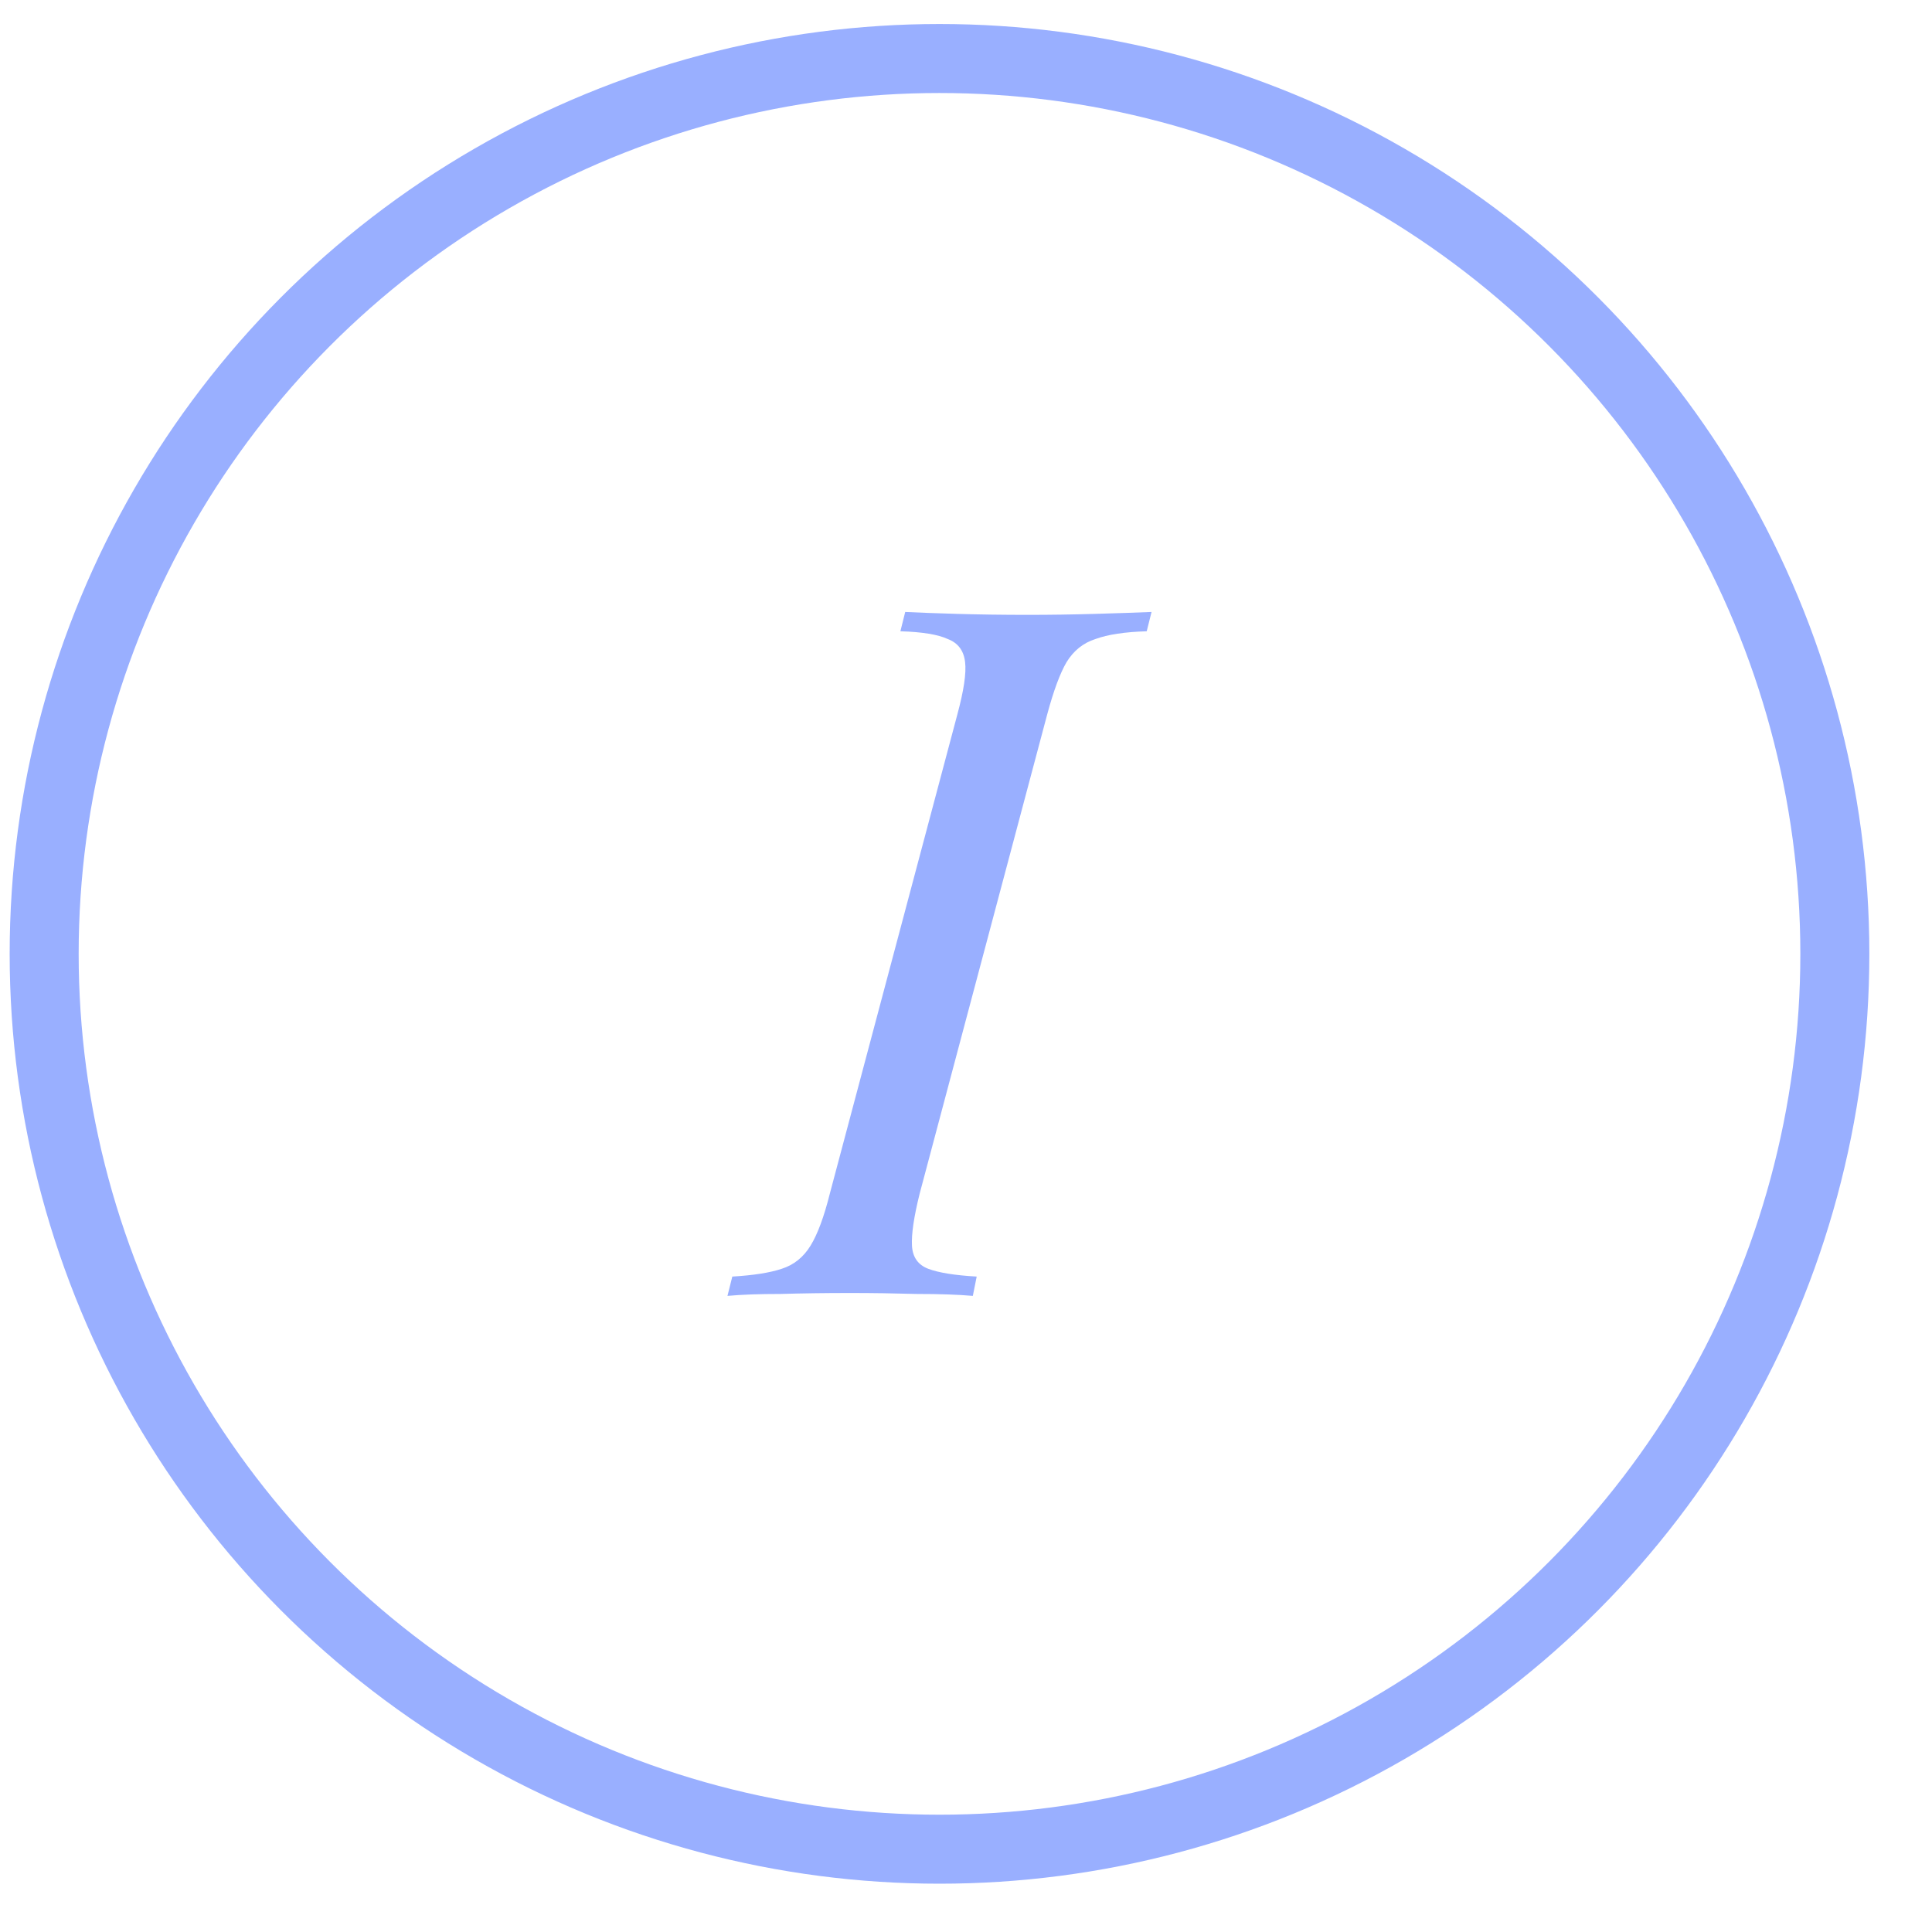 <?xml version="1.0" encoding="UTF-8"?> <svg xmlns="http://www.w3.org/2000/svg" width="28" height="28" viewBox="0 0 28 28" fill="none"> <path d="M13.329 17.297C13.245 17.633 13.208 17.885 13.217 18.053C13.226 18.221 13.306 18.333 13.455 18.389C13.604 18.445 13.838 18.483 14.155 18.501L14.099 18.781C13.884 18.762 13.614 18.753 13.287 18.753C12.97 18.744 12.648 18.739 12.321 18.739C11.957 18.739 11.621 18.744 11.313 18.753C11.005 18.753 10.748 18.762 10.543 18.781L10.613 18.501C10.921 18.483 11.159 18.445 11.327 18.389C11.504 18.333 11.644 18.221 11.747 18.053C11.85 17.885 11.943 17.633 12.027 17.297L13.875 10.353C13.968 10.008 14.006 9.756 13.987 9.597C13.968 9.429 13.884 9.317 13.735 9.261C13.595 9.196 13.366 9.158 13.049 9.149L13.119 8.869C13.306 8.878 13.558 8.888 13.875 8.897C14.192 8.906 14.533 8.911 14.897 8.911C15.224 8.911 15.546 8.906 15.863 8.897C16.19 8.888 16.465 8.878 16.689 8.869L16.619 9.149C16.302 9.158 16.054 9.196 15.877 9.261C15.7 9.317 15.56 9.429 15.457 9.597C15.364 9.756 15.27 10.008 15.177 10.353L13.329 17.297Z" fill="#99AFFF"></path> <circle cx="13.616" cy="13.824" r="12.976" stroke="#99AFFF"></circle> </svg> 